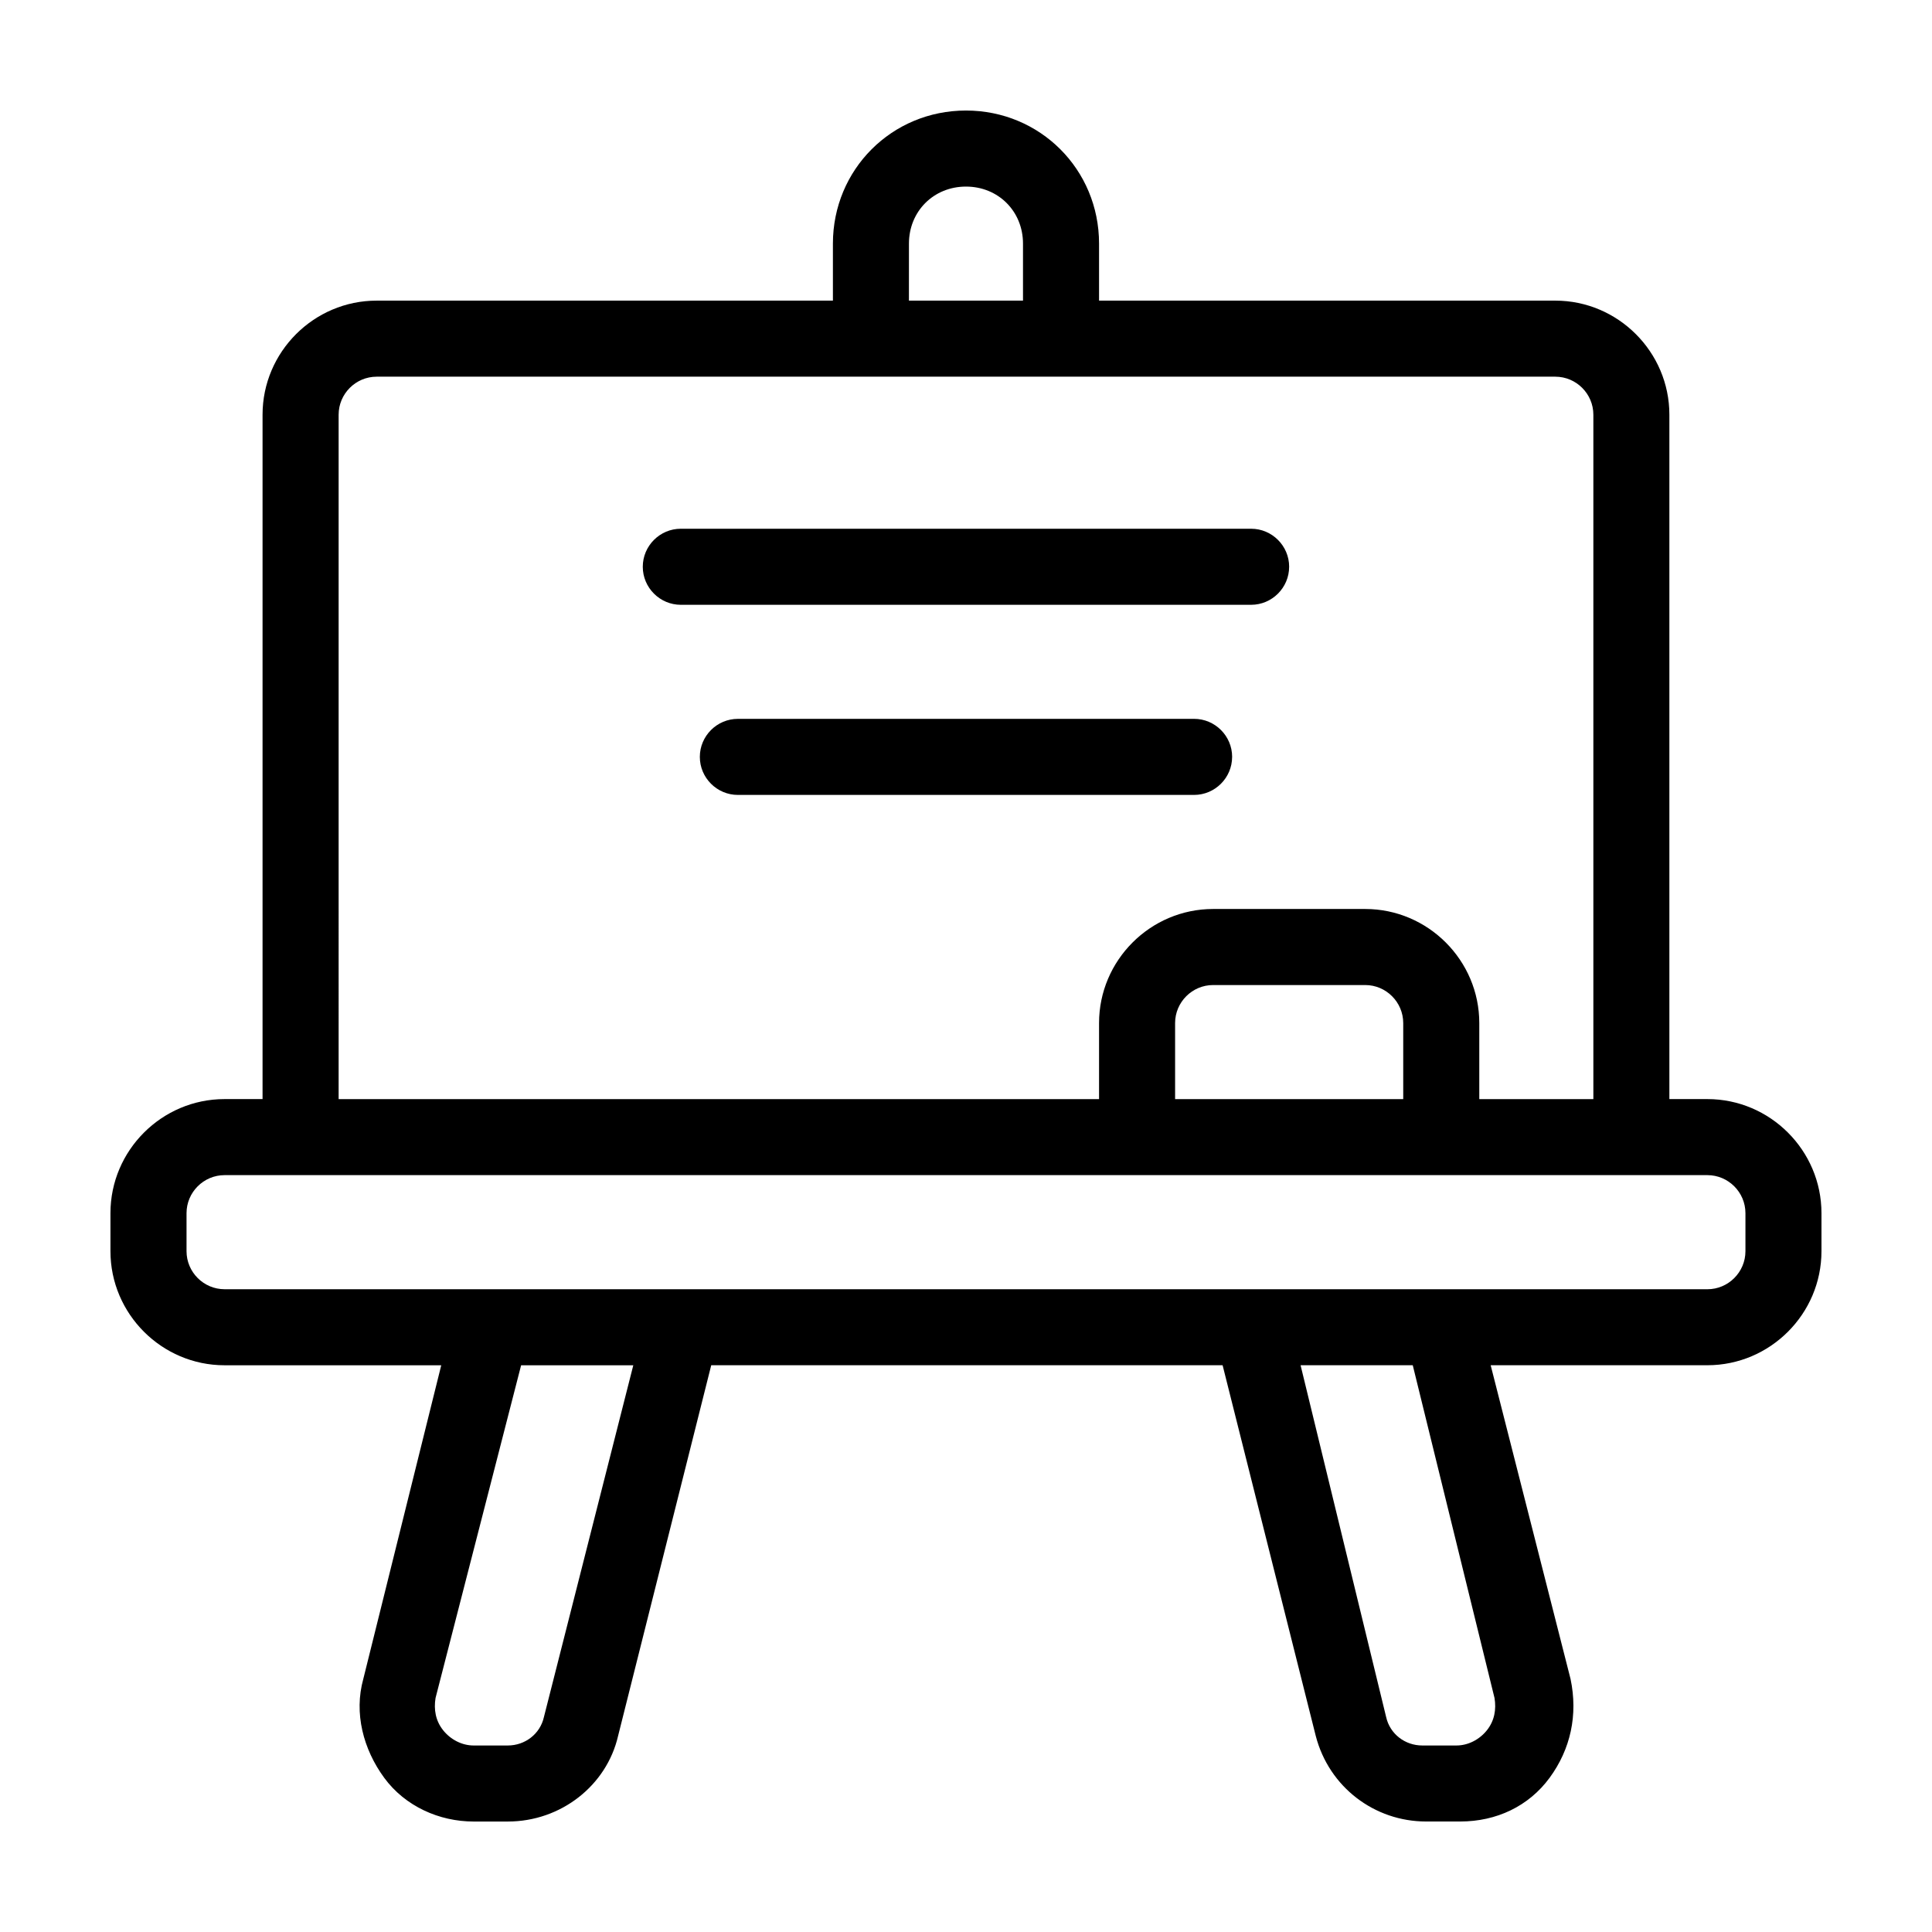 <?xml version="1.0" encoding="UTF-8"?>
<!-- Uploaded to: ICON Repo, www.iconrepo.com, Generator: ICON Repo Mixer Tools -->
<svg fill="#000000" width="800px" height="800px" version="1.1" viewBox="144 144 512 512" xmlns="http://www.w3.org/2000/svg">
 <g>
  <path d="m596.48 435.27h-10.078v-181.37c0-16.625-13.602-30.23-30.23-30.23h-120.91v-15.113c0-19.648-15.617-35.266-35.266-35.266s-35.266 15.617-35.266 35.266v15.113h-120.92c-16.625 0-30.23 13.602-30.23 30.23v181.37h-10.078c-16.625 0-30.23 13.602-30.23 30.23v10.078c0 16.625 13.602 30.23 30.23 30.23h57.434l-20.656 83.129c-2.519 9.07 0 18.641 5.543 26.199 5.543 7.559 14.609 11.586 23.68 11.586h9.07c14.105 0 26.199-9.574 29.223-22.672l24.688-98.25h135.52l24.688 98.242c3.527 13.602 15.617 22.672 29.223 22.672h9.07c9.574 0 18.137-4.031 23.68-11.586 5.543-7.559 7.559-16.625 5.543-26.199l-21.164-83.129h57.434c16.625 0 30.23-13.602 30.23-30.23v-10.078c-0.004-16.621-13.605-30.223-30.23-30.223zm-211.6-226.71c0-8.566 6.551-15.113 15.113-15.113 8.566 0 15.113 6.551 15.113 15.113v15.113h-30.23zm-151.14 45.344c0-5.543 4.535-10.078 10.078-10.078h312.36c5.543 0 10.078 4.535 10.078 10.078v181.37h-30.23v-20.152c0-16.625-13.602-30.23-30.23-30.23h-40.305c-16.625 0-30.23 13.602-30.23 30.23v20.152h-201.52zm282.13 161.22v20.152h-60.457v-20.152c0-5.543 4.535-10.078 10.078-10.078h40.305c5.539 0 10.074 4.535 10.074 10.078zm-227.72 183.89c-1.008 4.535-5.039 7.559-9.574 7.559h-9.07c-3.023 0-6.047-1.512-8.062-4.031-2.016-2.519-2.519-5.543-2.016-8.566l22.676-88.168h29.727zm251.91-5.039c0.504 3.023 0 6.047-2.016 8.566s-5.039 4.031-8.062 4.031h-9.07c-4.535 0-8.566-3.023-9.574-7.559l-22.668-93.207h29.727zm66.5-118.39c0 5.543-4.535 10.078-10.078 10.078l-392.97-0.004c-5.543 0-10.078-4.535-10.078-10.078v-10.078c0-5.543 4.535-10.078 10.078-10.078h392.97c5.543 0 10.078 4.535 10.078 10.078z"/>
  <path d="m485.64 294.2c0-5.543-4.535-10.078-10.078-10.078h-151.14c-5.543 0-10.078 4.535-10.078 10.078s4.535 10.078 10.078 10.078h151.14c5.543-0.004 10.074-4.535 10.074-10.078z"/>
  <path d="m470.53 344.58c0-5.543-4.535-10.078-10.078-10.078l-120.91 0.004c-5.543 0-10.078 4.535-10.078 10.078s4.535 10.078 10.078 10.078h120.91c5.539-0.004 10.074-4.539 10.074-10.082z"/>
 </g>
</svg>